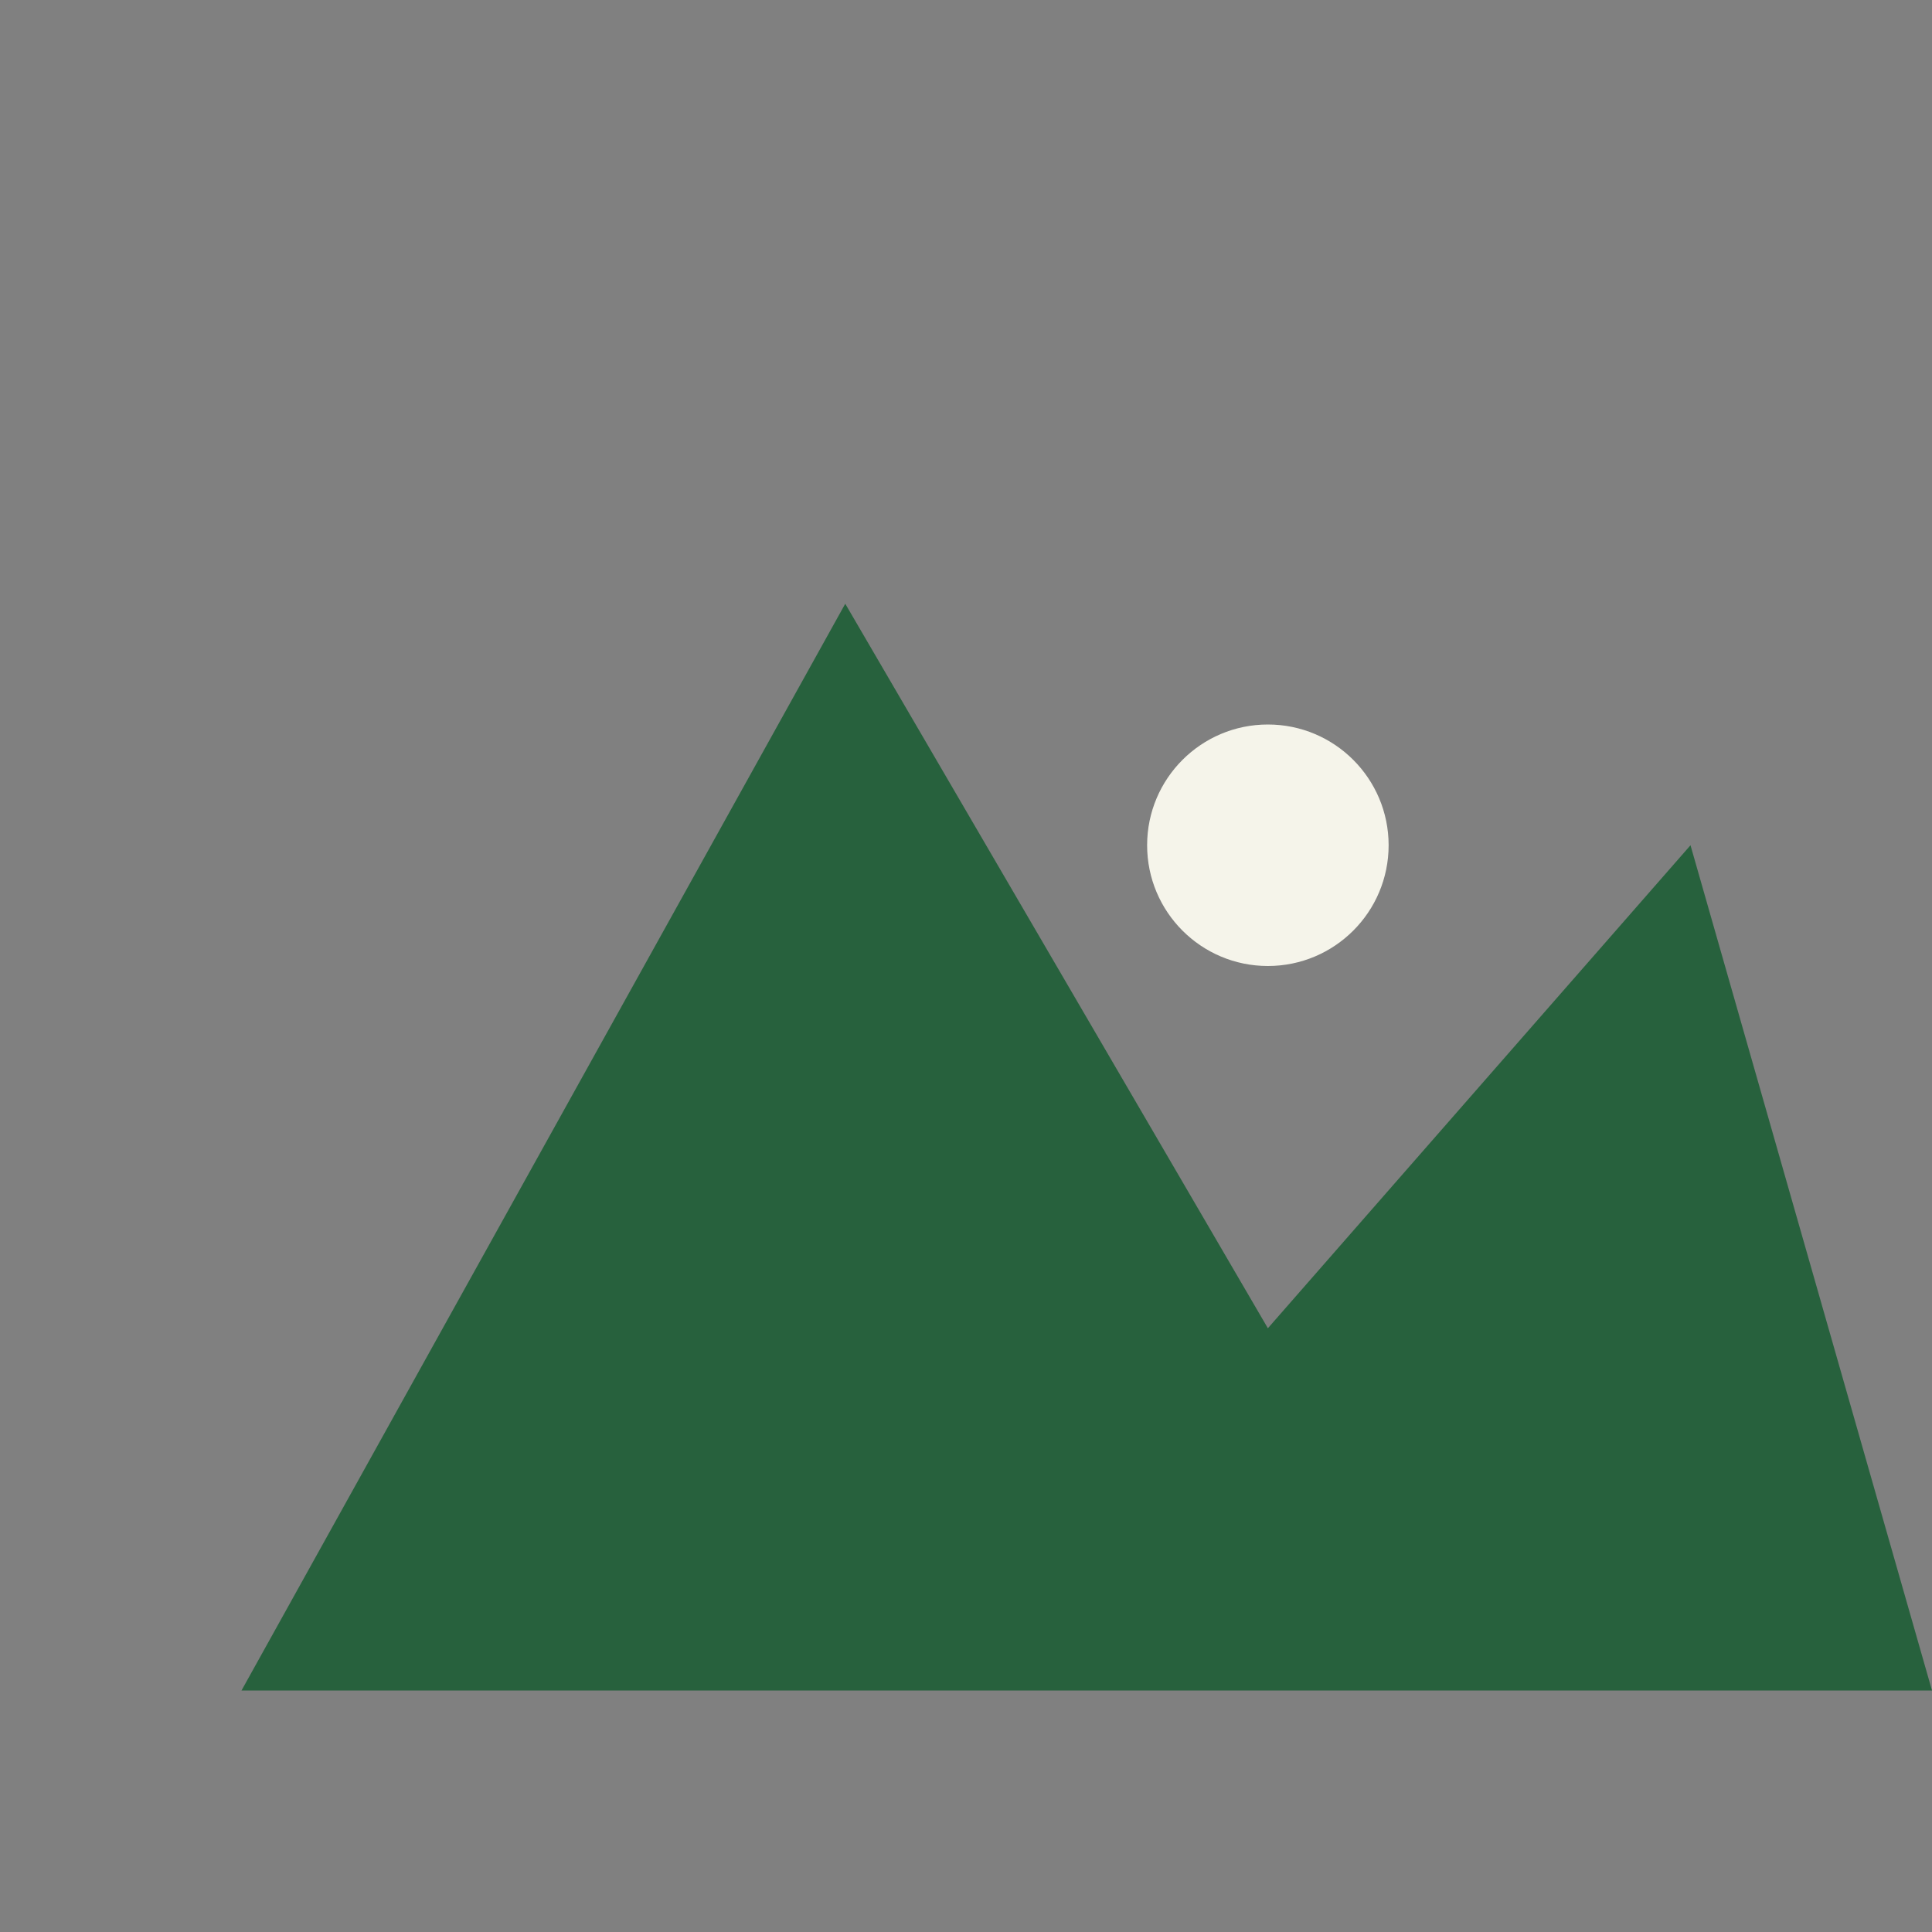 <?xml version="1.0" encoding="UTF-8"?>
<svg xmlns="http://www.w3.org/2000/svg" width="32" height="32" viewBox="0 0 32 32"><rect x="0" y="0" width="32" height="32" fill="#808080" stroke="none"/><path d="M4 28L14 10l7 12 7-8 4 14z" fill="#27613D"/><circle cx="21" cy="14" r="2" fill="#F5F4EA"/></svg>